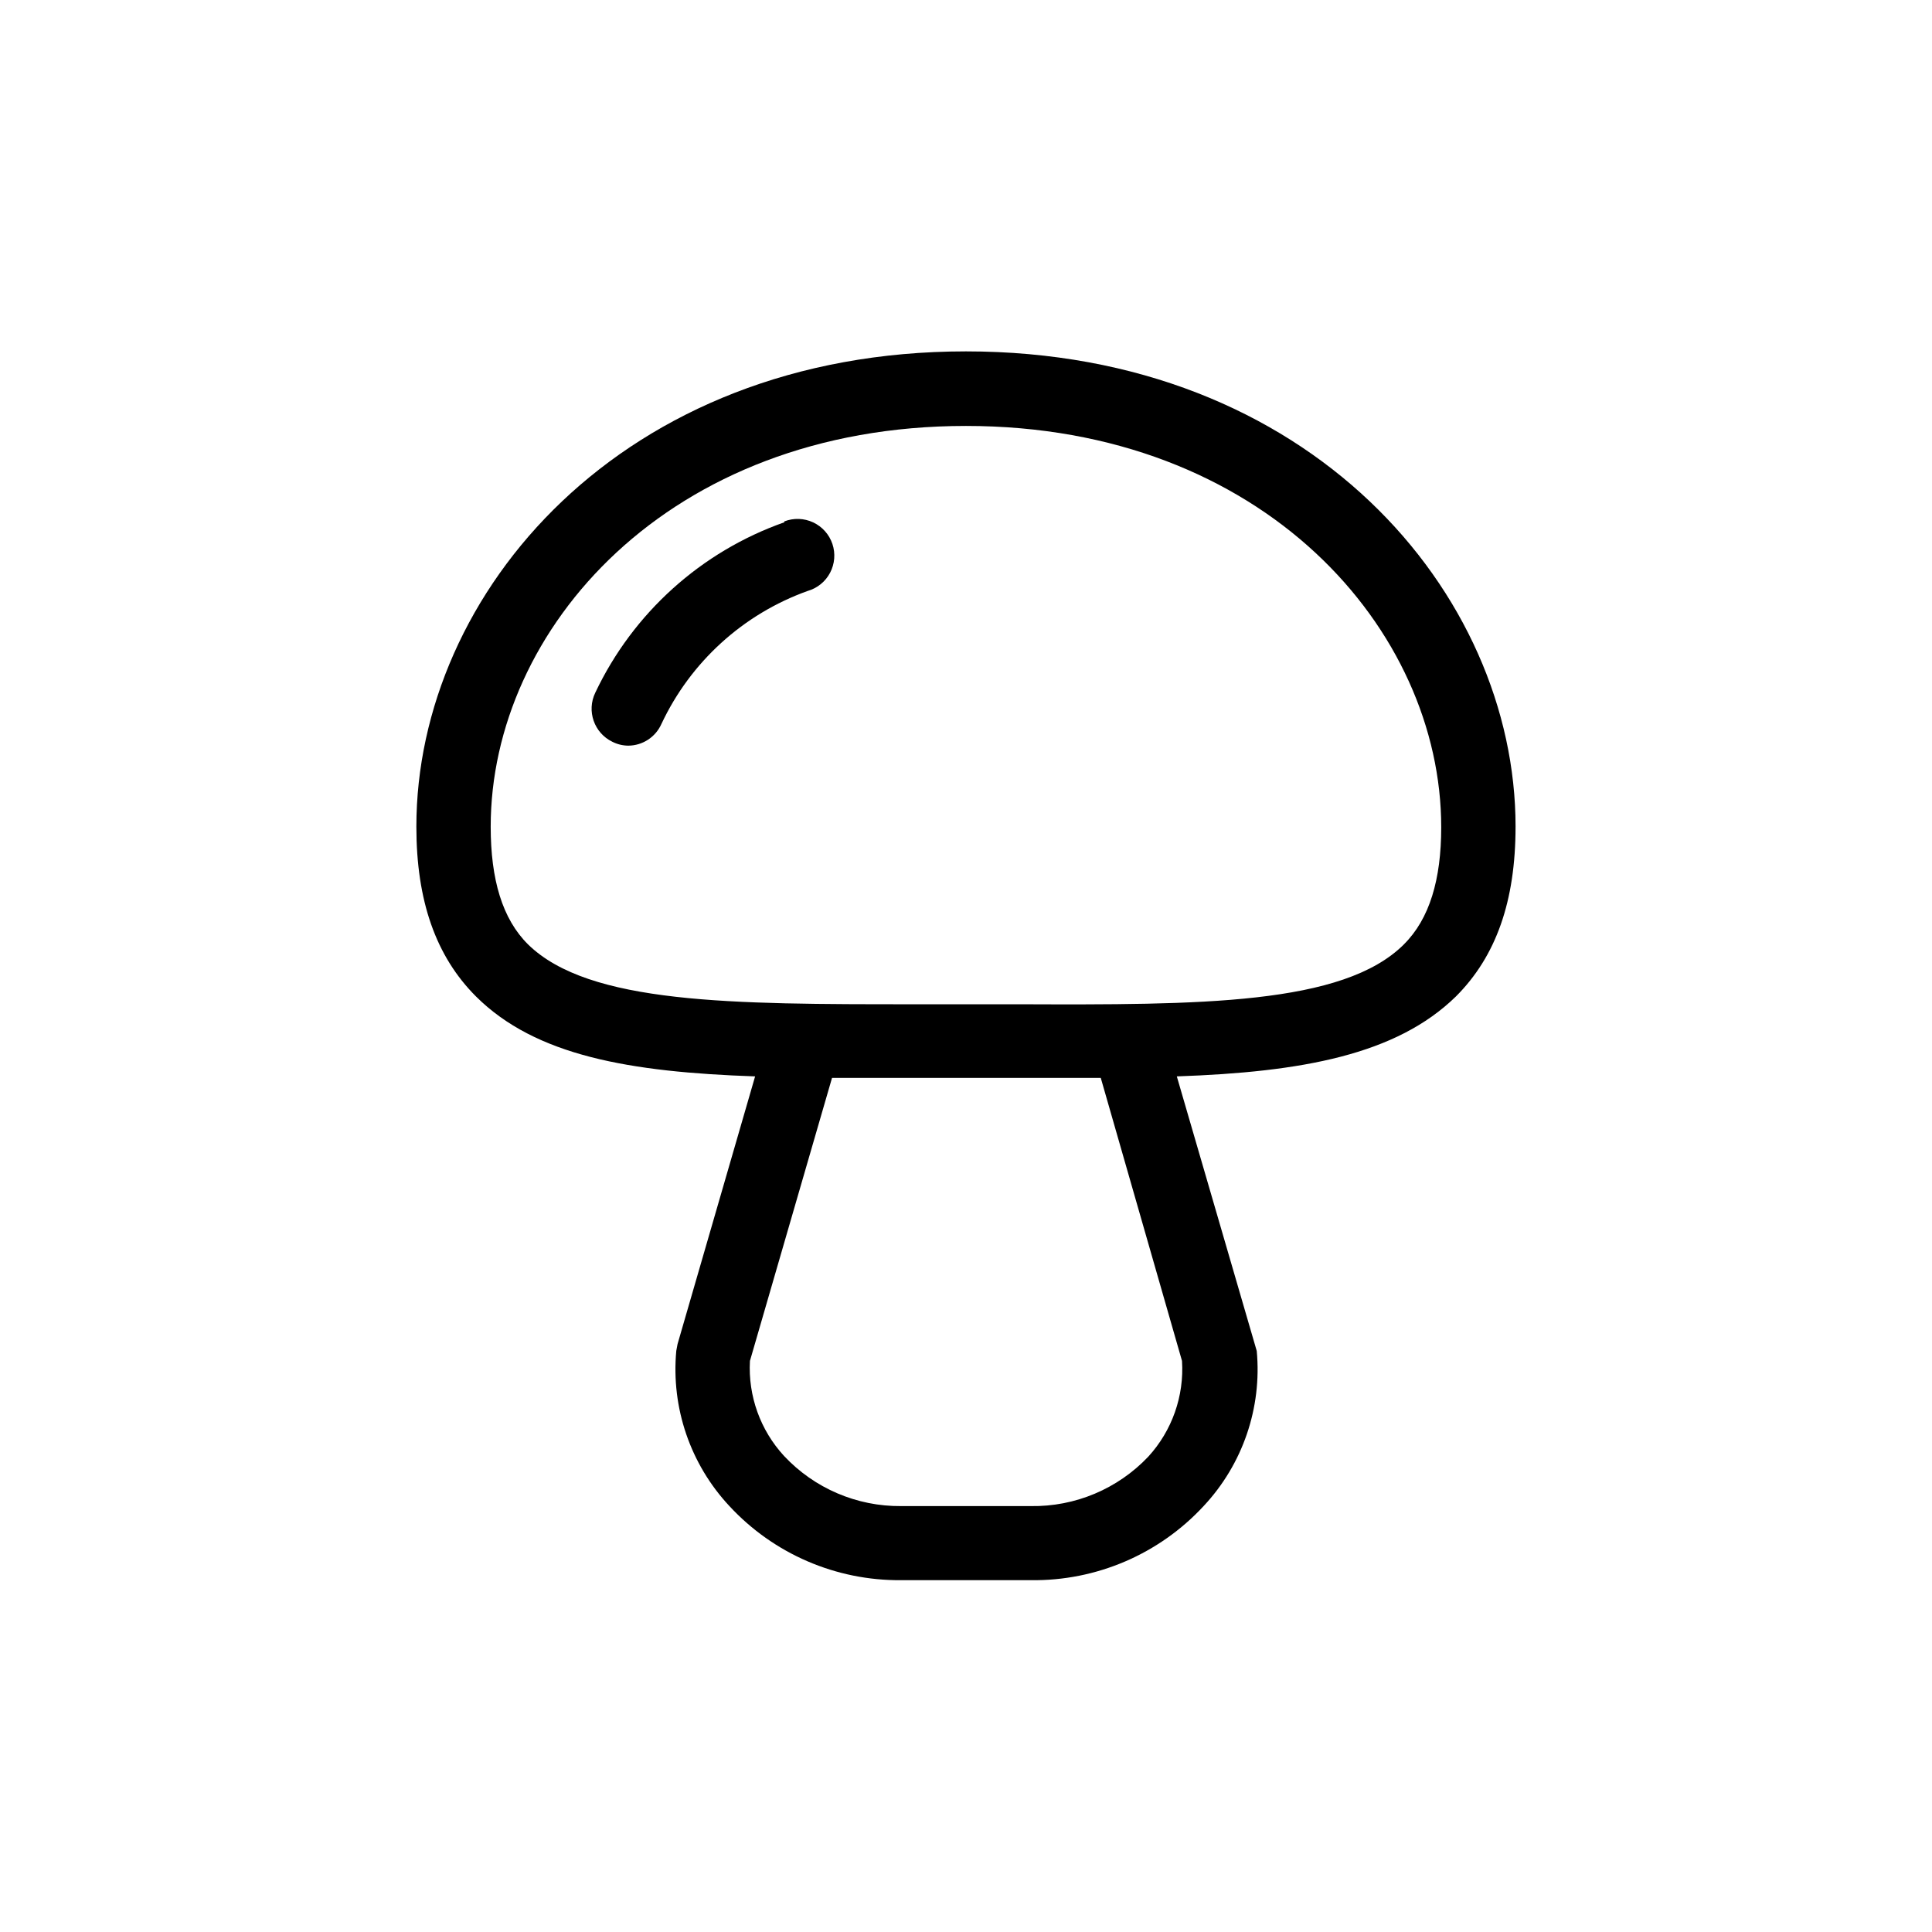 <?xml version="1.0" encoding="UTF-8"?>
<!-- Uploaded to: ICON Repo, www.iconrepo.com, Generator: ICON Repo Mixer Tools -->
<svg fill="#000000" width="800px" height="800px" version="1.1" viewBox="144 144 512 512" xmlns="http://www.w3.org/2000/svg">
 <g>
  <path d="m545.64 363.07c0-61.887-54.445-125.95-145.65-125.95-91.199 0-145.65 63.949-145.65 125.95 0 19.637 5.152 34.352 15.801 45 15.801 15.742 40.762 20.039 73.969 21.184l-20.551 70.934-0.344 1.832h0.004c-1.383 15.082 3.742 30.039 14.082 41.105 11.727 12.668 28.254 19.797 45.516 19.637h34.352c17.359 0.242 34.004-6.894 45.801-19.637 10.355-11.055 15.484-26.02 14.082-41.105l-21.184-72.766c33.148-1.145 58.168-5.727 73.969-21.184 10.648-10.648 15.801-25.246 15.801-45zm-97.328 166.95h0.004c-8.086 8.543-19.387 13.297-31.145 13.109h-34.352c-11.746 0.113-23.004-4.707-31.031-13.281-6.297-6.828-9.559-15.914-9.047-25.191l21.754-75 71.223 0.004 21.527 74.996c0.594 9.316-2.633 18.473-8.93 25.363zm67.73-135.74c-16.145 16.086-54.047 16.031-102.08 15.859h-27.941c-47.977 0-85.875 0-102.08-15.859-6.812-6.754-9.902-17.176-9.902-31.203 0-52.27 47.004-106.2 125.95-106.2s125.95 54.102 125.95 106.37c-0.004 13.855-3.094 24.277-9.906 31.031z"/>
  <path d="m351.85 282.41c-22.055 7.777-40.086 24.035-50.098 45.168-2.336 4.84-0.312 10.656 4.523 12.996 1.312 0.672 2.766 1.023 4.238 1.031 3.789-0.027 7.211-2.266 8.758-5.723 7.711-16.445 21.66-29.141 38.762-35.27 2.559-0.727 4.707-2.469 5.945-4.82 1.242-2.356 1.465-5.113 0.621-7.637-0.848-2.519-2.688-4.586-5.098-5.715-2.406-1.129-5.172-1.223-7.652-0.262z"/>
 </g>
</svg>